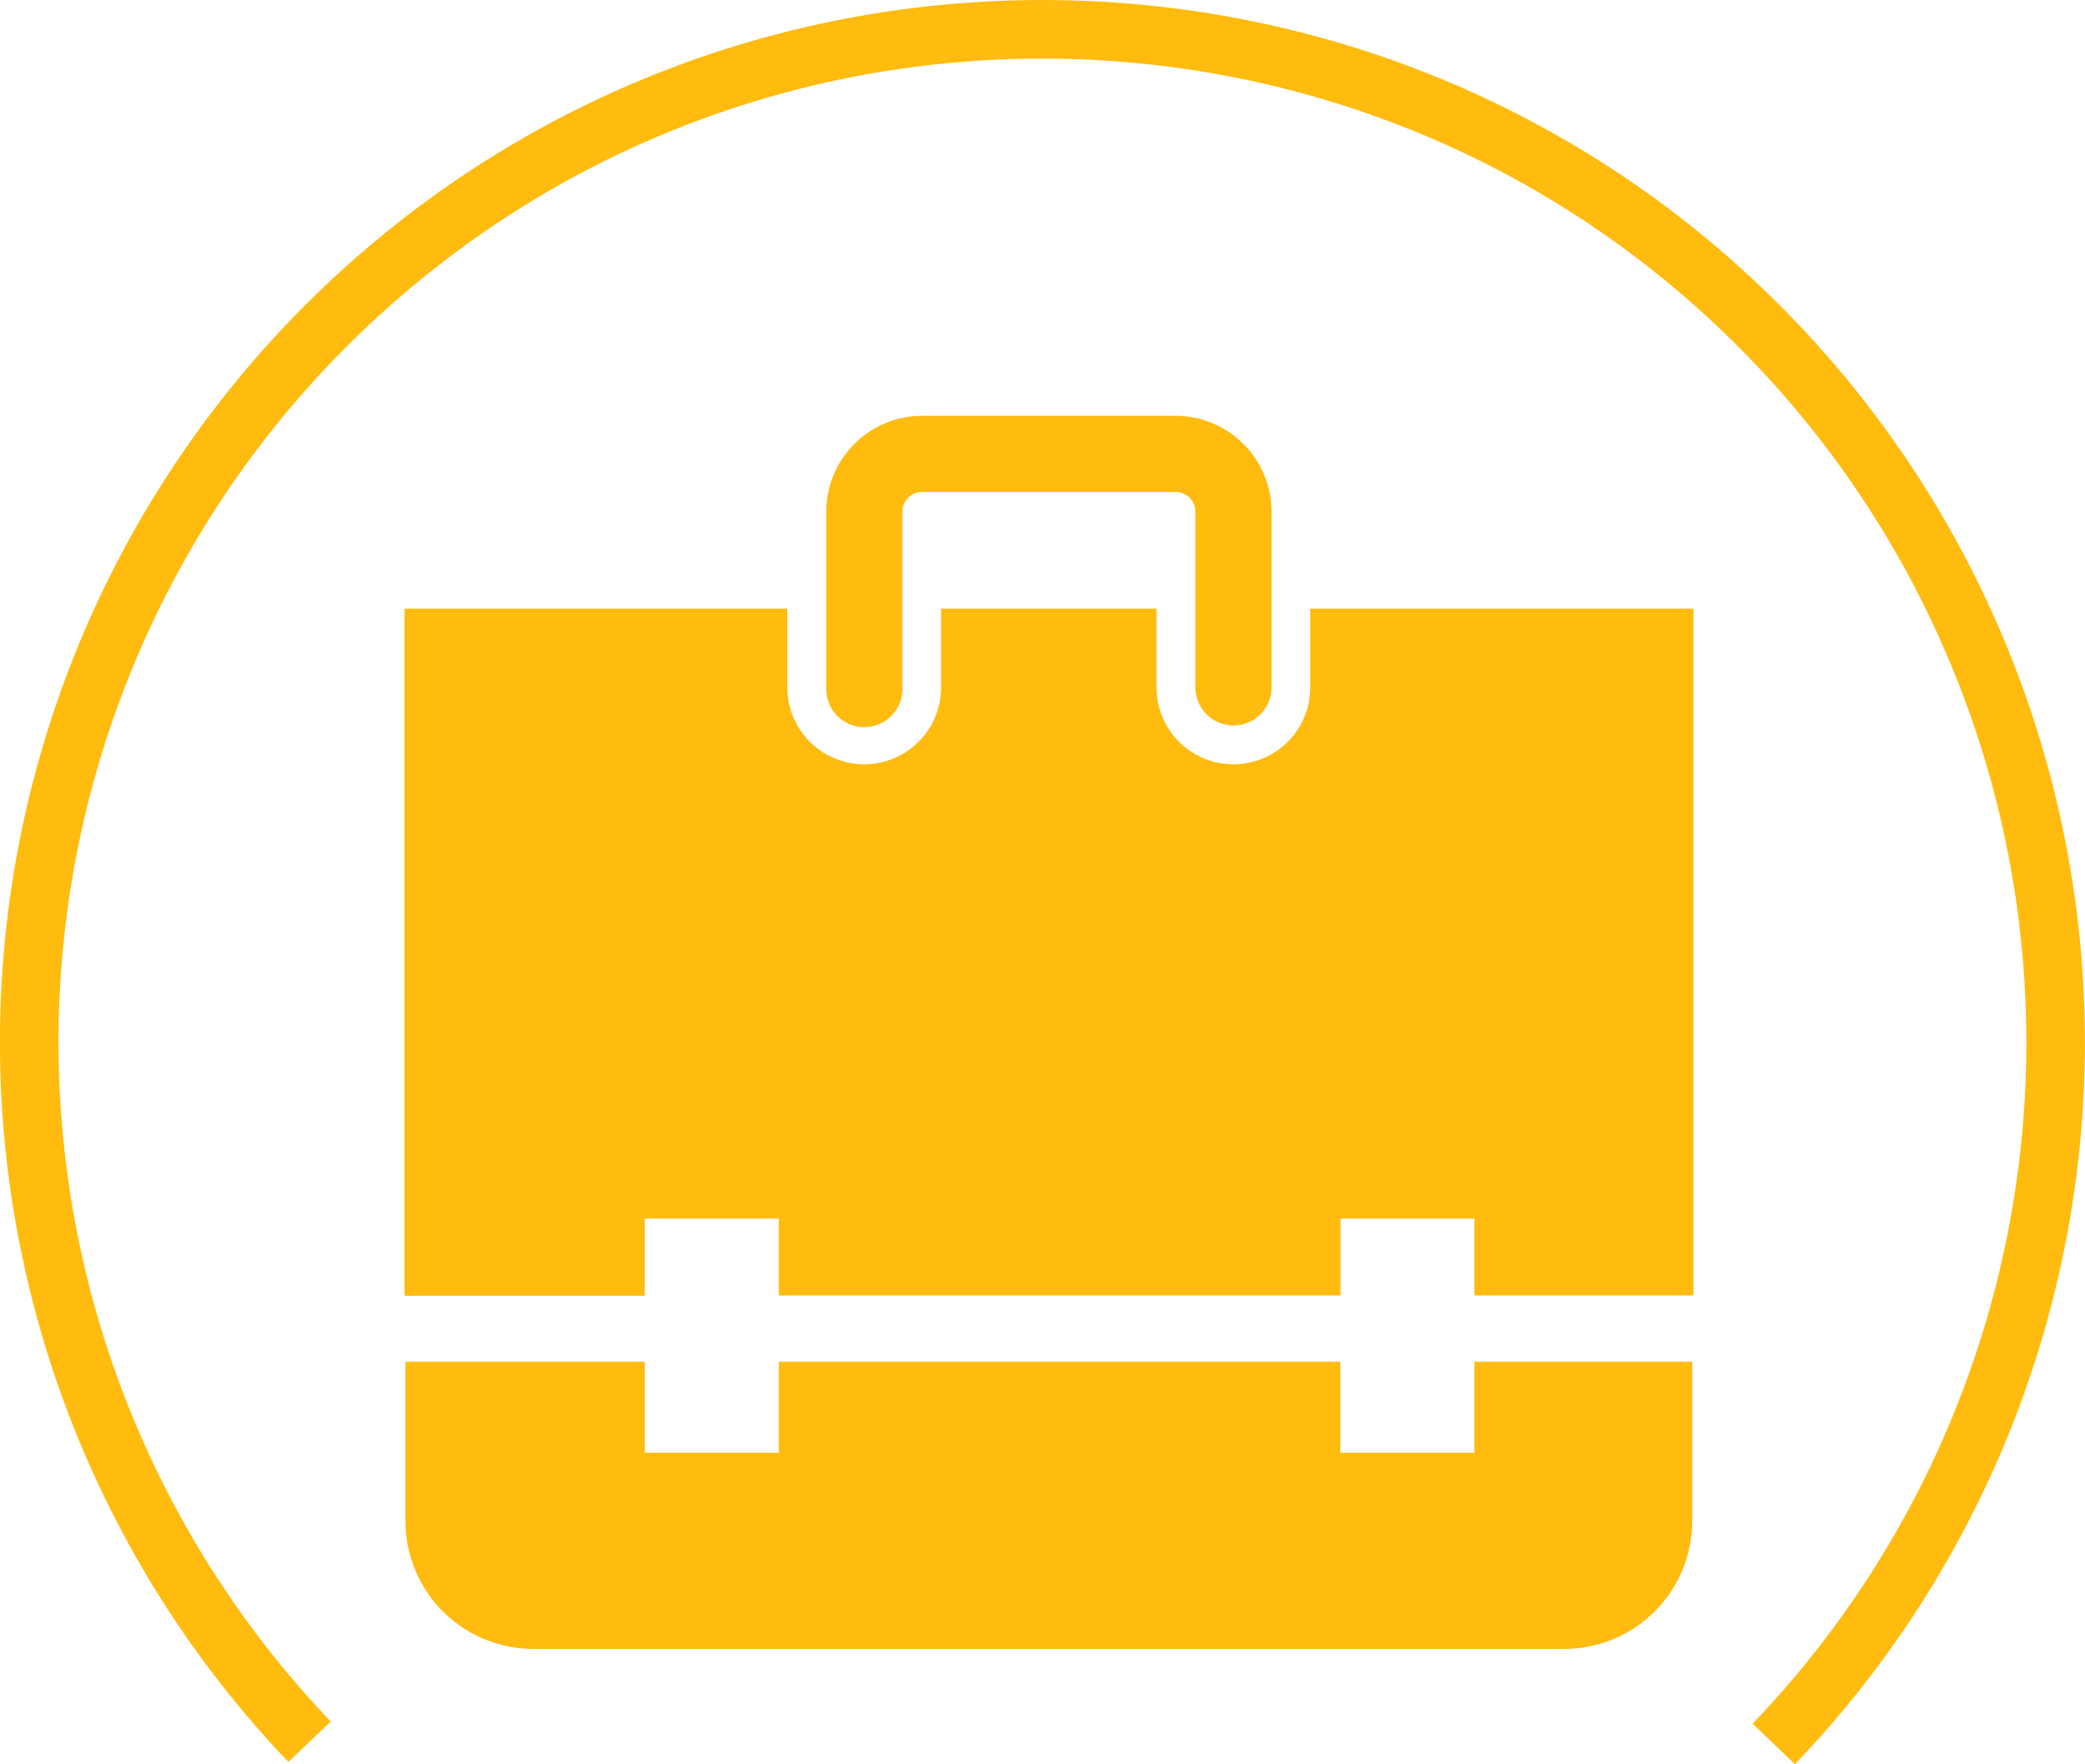 <svg id="Layer_1" data-name="Layer 1" xmlns="http://www.w3.org/2000/svg" viewBox="0 0 284.79 240.95"><defs><style>.cls-1{fill:#ffbb0e;}.cls-2{fill:none;stroke:#ffbb0e;stroke-miterlimit:10;stroke-width:8px;}</style></defs><title>WBD_Services_Corporate</title><path class="cls-1" d="M205,186.57V199H186.69V186.57H110V199H91.69V186.57H59v21.75a17.47,17.47,0,0,0,17.47,17.47H217.28a17.48,17.48,0,0,0,17.48-17.48V186.57Z" transform="translate(-3.62 -0.58)"/><path class="cls-1" d="M182.59,83.71V94.47a10.5,10.5,0,0,1-21,0V83.71H132.16V94.47a10.5,10.5,0,0,1-21,0V83.71H58.88v93.86h32.8V167H110v10.52h76.73V167H205v10.52h29.93V83.71Z" transform="translate(-3.62 -0.58)"/><path class="cls-1" d="M172.1,99.66a5.2,5.2,0,0,1-5.2-5.2v-24a2.69,2.69,0,0,0-2.69-2.68H129.56a2.69,2.69,0,0,0-2.69,2.68v24a5.2,5.2,0,1,1-10.39.46q0-.23,0-.46v-24a13.1,13.1,0,0,1,13.08-13.08h34.66A13.1,13.1,0,0,1,177.3,70.46v24a5.2,5.2,0,0,1-5.2,5.2Z" transform="translate(-3.62 -0.58)"/><path class="cls-2 icon-halo" d="M45.9,238.47a138.37,138.37,0,0,1,4.5-195.6c55.2-52.7,142.9-50.8,195.7,4.5a138.45,138.45,0,0,1-.2,191.4" transform="translate(-3.62 -0.58)"/></svg>
